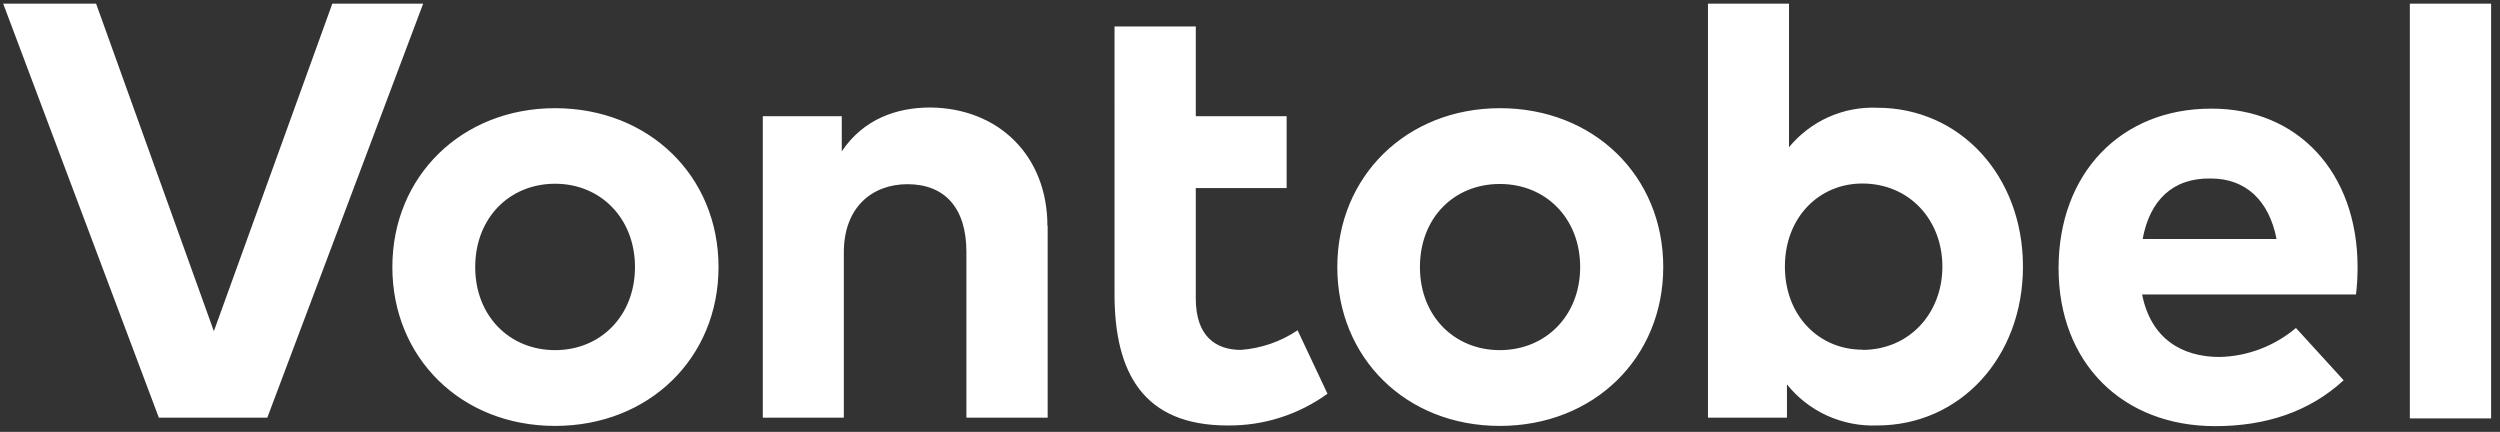 <svg id="Calque_1" xmlns="http://www.w3.org/2000/svg" version="1.1" viewBox="0 0 109.53 18.92">
  <rect x="0" y="0" width="109.53" height="18.92" fill="#333333" stroke="none"/>
  <!-- Generator: Adobe Illustrator 29.4.0, SVG Export Plug-In . SVG Version: 2.1.0 Build 152)  -->
  <defs>
    <style>
      .st0 {
        fill: #fff;
      }
    </style>
  </defs>
  <path class="st0" d="M11.71,18.3h-4.75L.14.16h4.07l5.16,14.35L14.56.16h3.98l-6.83,18.14ZM31.48,11.7c0,3.98-3.04,6.96-7.16,6.96s-7.13-2.99-7.13-6.96,3.03-6.96,7.13-6.96,7.16,2.96,7.16,6.96ZM20.82,11.7c0,2.14,1.5,3.64,3.5,3.64s3.5-1.51,3.5-3.64-1.5-3.65-3.5-3.65-3.5,1.5-3.5,3.65ZM45.9,9.89v8.41h-3.56v-7.27c0-1.92-.95-2.96-2.58-2.96-1.54,0-2.79,1-2.79,2.99v7.24h-3.55V5.09h3.46v1.54c.94-1.4,2.38-1.92,3.88-1.92,3,.03,5.13,2.12,5.13,5.19h.01ZM72.87,11.7c0,3.98-3.04,6.96-7.16,6.96s-7.12-2.99-7.12-6.96,3.03-6.96,7.13-6.96,7.15,2.96,7.15,6.96ZM62.21,11.7c0,2.14,1.5,3.64,3.5,3.64s3.52-1.5,3.52-3.64-1.51-3.64-3.52-3.64-3.5,1.49-3.5,3.64ZM103.29,11.7c0,.4-.02.8-.07,1.2h-9.37c.38,1.92,1.72,2.74,3.4,2.74,1.23-.03,2.4-.48,3.34-1.27l2.09,2.29c-1.5,1.38-3.41,2.01-5.63,2.01-4.05,0-6.86-2.76-6.86-6.92s2.73-6.99,6.68-6.99c3.8-.02,6.41,2.8,6.42,6.92v.03h0ZM93.88,10.47h5.86c-.33-1.69-1.35-2.65-2.88-2.65-1.69-.03-2.67.98-2.98,2.62v.03ZM109.14,18.33h-3.56V.16h3.56v18.17ZM56.37,8.24h-3.98v4.84c0,1.65.87,2.25,1.98,2.25.89-.07,1.74-.36,2.48-.86l1.31,2.78c-1.27.92-2.81,1.41-4.38,1.39-3.69,0-4.95-2.31-4.95-5.75V1.16h3.56v3.93h3.98v3.15ZM82.25,4.72c-.74-.03-1.47.11-2.14.41-.67.3-1.26.75-1.73,1.32V.16h-3.55v18.14h3.46v-1.46c.47.59,1.08,1.06,1.76,1.37.69.31,1.44.46,2.19.43,3.64,0,6.39-2.99,6.39-6.96s-2.75-6.96-6.39-6.96c0,0,.01,0,.01,0ZM81.59,15.32c-1.88,0-3.39-1.47-3.39-3.64s1.51-3.64,3.39-3.64c2.06,0,3.51,1.59,3.51,3.64s-1.45,3.65-3.51,3.65h0Z"/>
</svg>